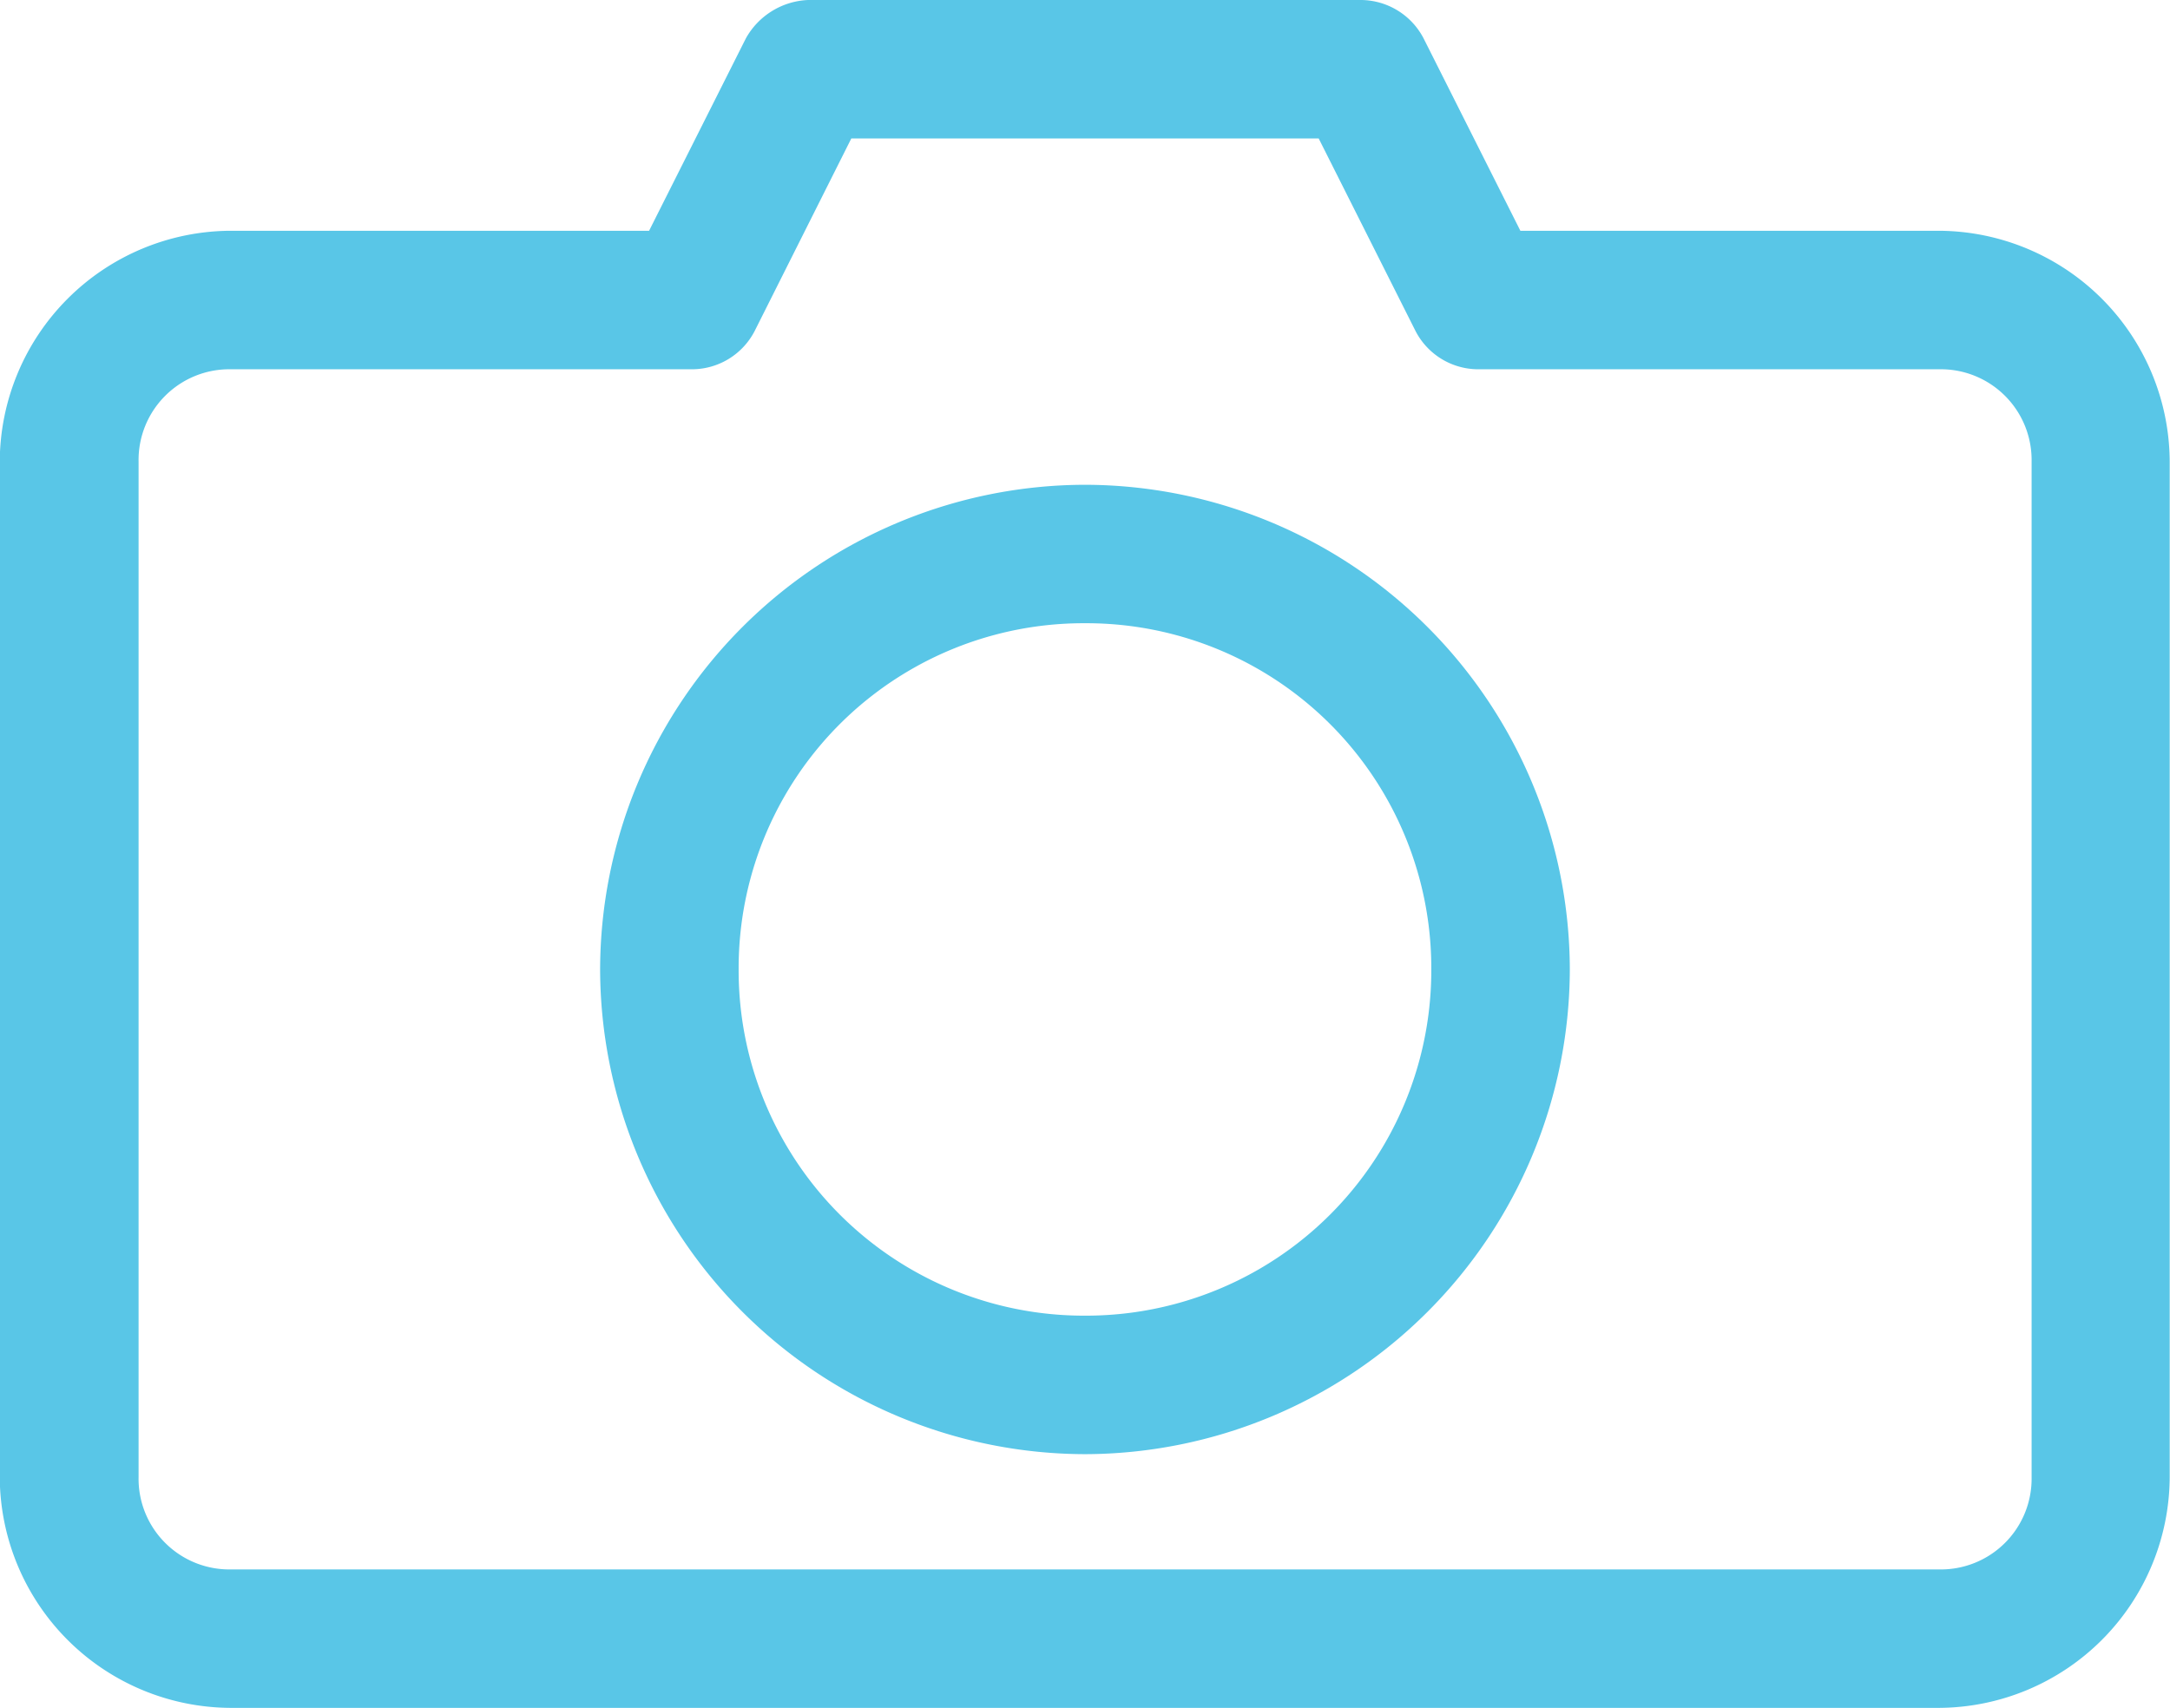 <svg xmlns="http://www.w3.org/2000/svg" width="35.859" height="28.227" viewBox="0 0 35.859 28.227">
  <path id="Path_586" data-name="Path 586" d="M-615.611,553.316a1.237,1.237,0,0,0-1.026.633l-1.6,3.181h-6.916a3.832,3.832,0,0,0-3.814,3.815v16.783a3.831,3.831,0,0,0,3.814,3.814h28.23a3.831,3.831,0,0,0,3.814-3.814V560.945a3.831,3.831,0,0,0-3.814-3.815h-6.916l-1.6-3.181a1.176,1.176,0,0,0-1.026-.633Zm.716,2.288h7.723l1.6,3.182a1.168,1.168,0,0,0,1.026.633h7.629a1.5,1.5,0,0,1,1.526,1.526v16.783a1.5,1.5,0,0,1-1.526,1.526h-28.23a1.5,1.5,0,0,1-1.526-1.526V560.945a1.5,1.5,0,0,1,1.526-1.526h7.629a1.168,1.168,0,0,0,1.026-.633Zm3.861,5.724a8.027,8.027,0,0,0-8.012,8.009,8.03,8.03,0,0,0,8.012,8.012,8.03,8.03,0,0,0,8.012-8.012,8.027,8.027,0,0,0-8.012-8.009m0,2.288a5.7,5.7,0,0,1,5.723,5.721,5.706,5.706,0,0,1-5.723,5.723,5.706,5.706,0,0,1-5.723-5.723,5.7,5.7,0,0,1,5.723-5.721" transform="translate(628.963 -553.316)" fill="#59c6e7"/>
</svg>
